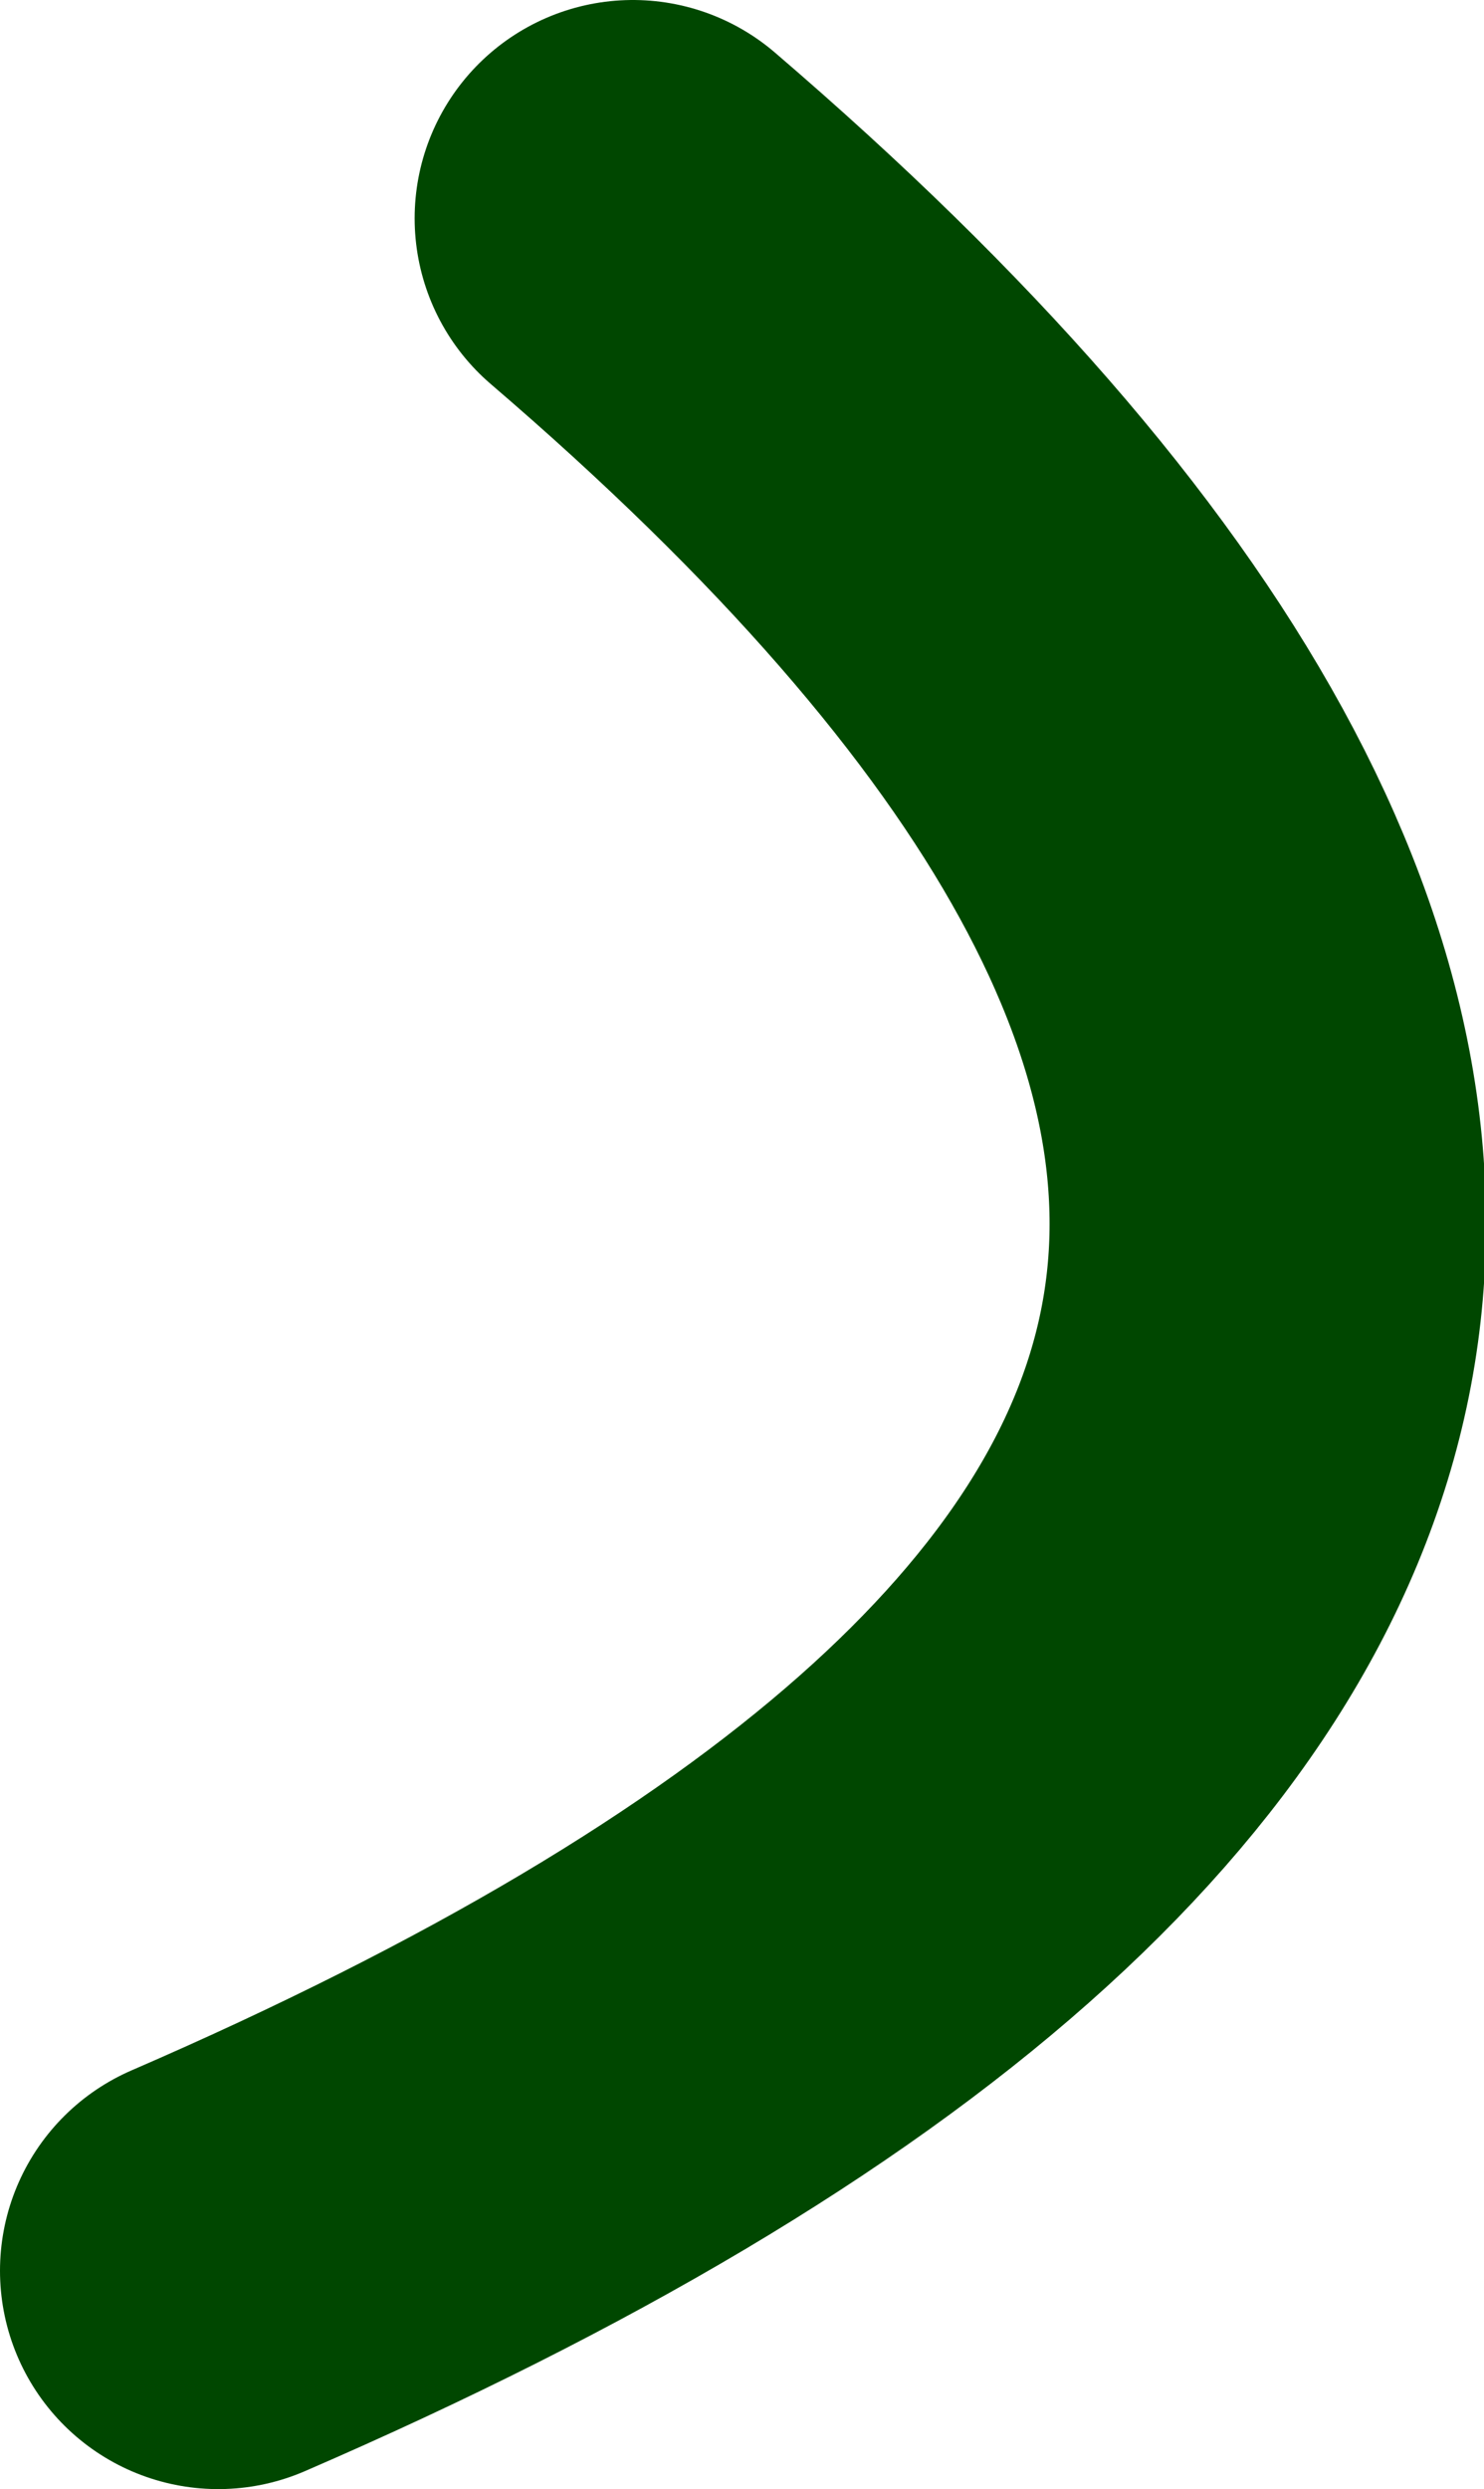 <?xml version="1.0" encoding="UTF-8" standalone="no"?>
<svg xmlns:xlink="http://www.w3.org/1999/xlink" height="11.4px" width="6.8px" xmlns="http://www.w3.org/2000/svg">
  <g transform="matrix(1.0, 0.0, 0.0, 1.0, -296.7, 21.0)">
    <path d="M299.6 -20.0 Q306.25 -14.3 297.7 -10.6" fill="none" stroke="#004700" stroke-linecap="round" stroke-linejoin="round" stroke-width="2.0"/>
  </g>
</svg>
